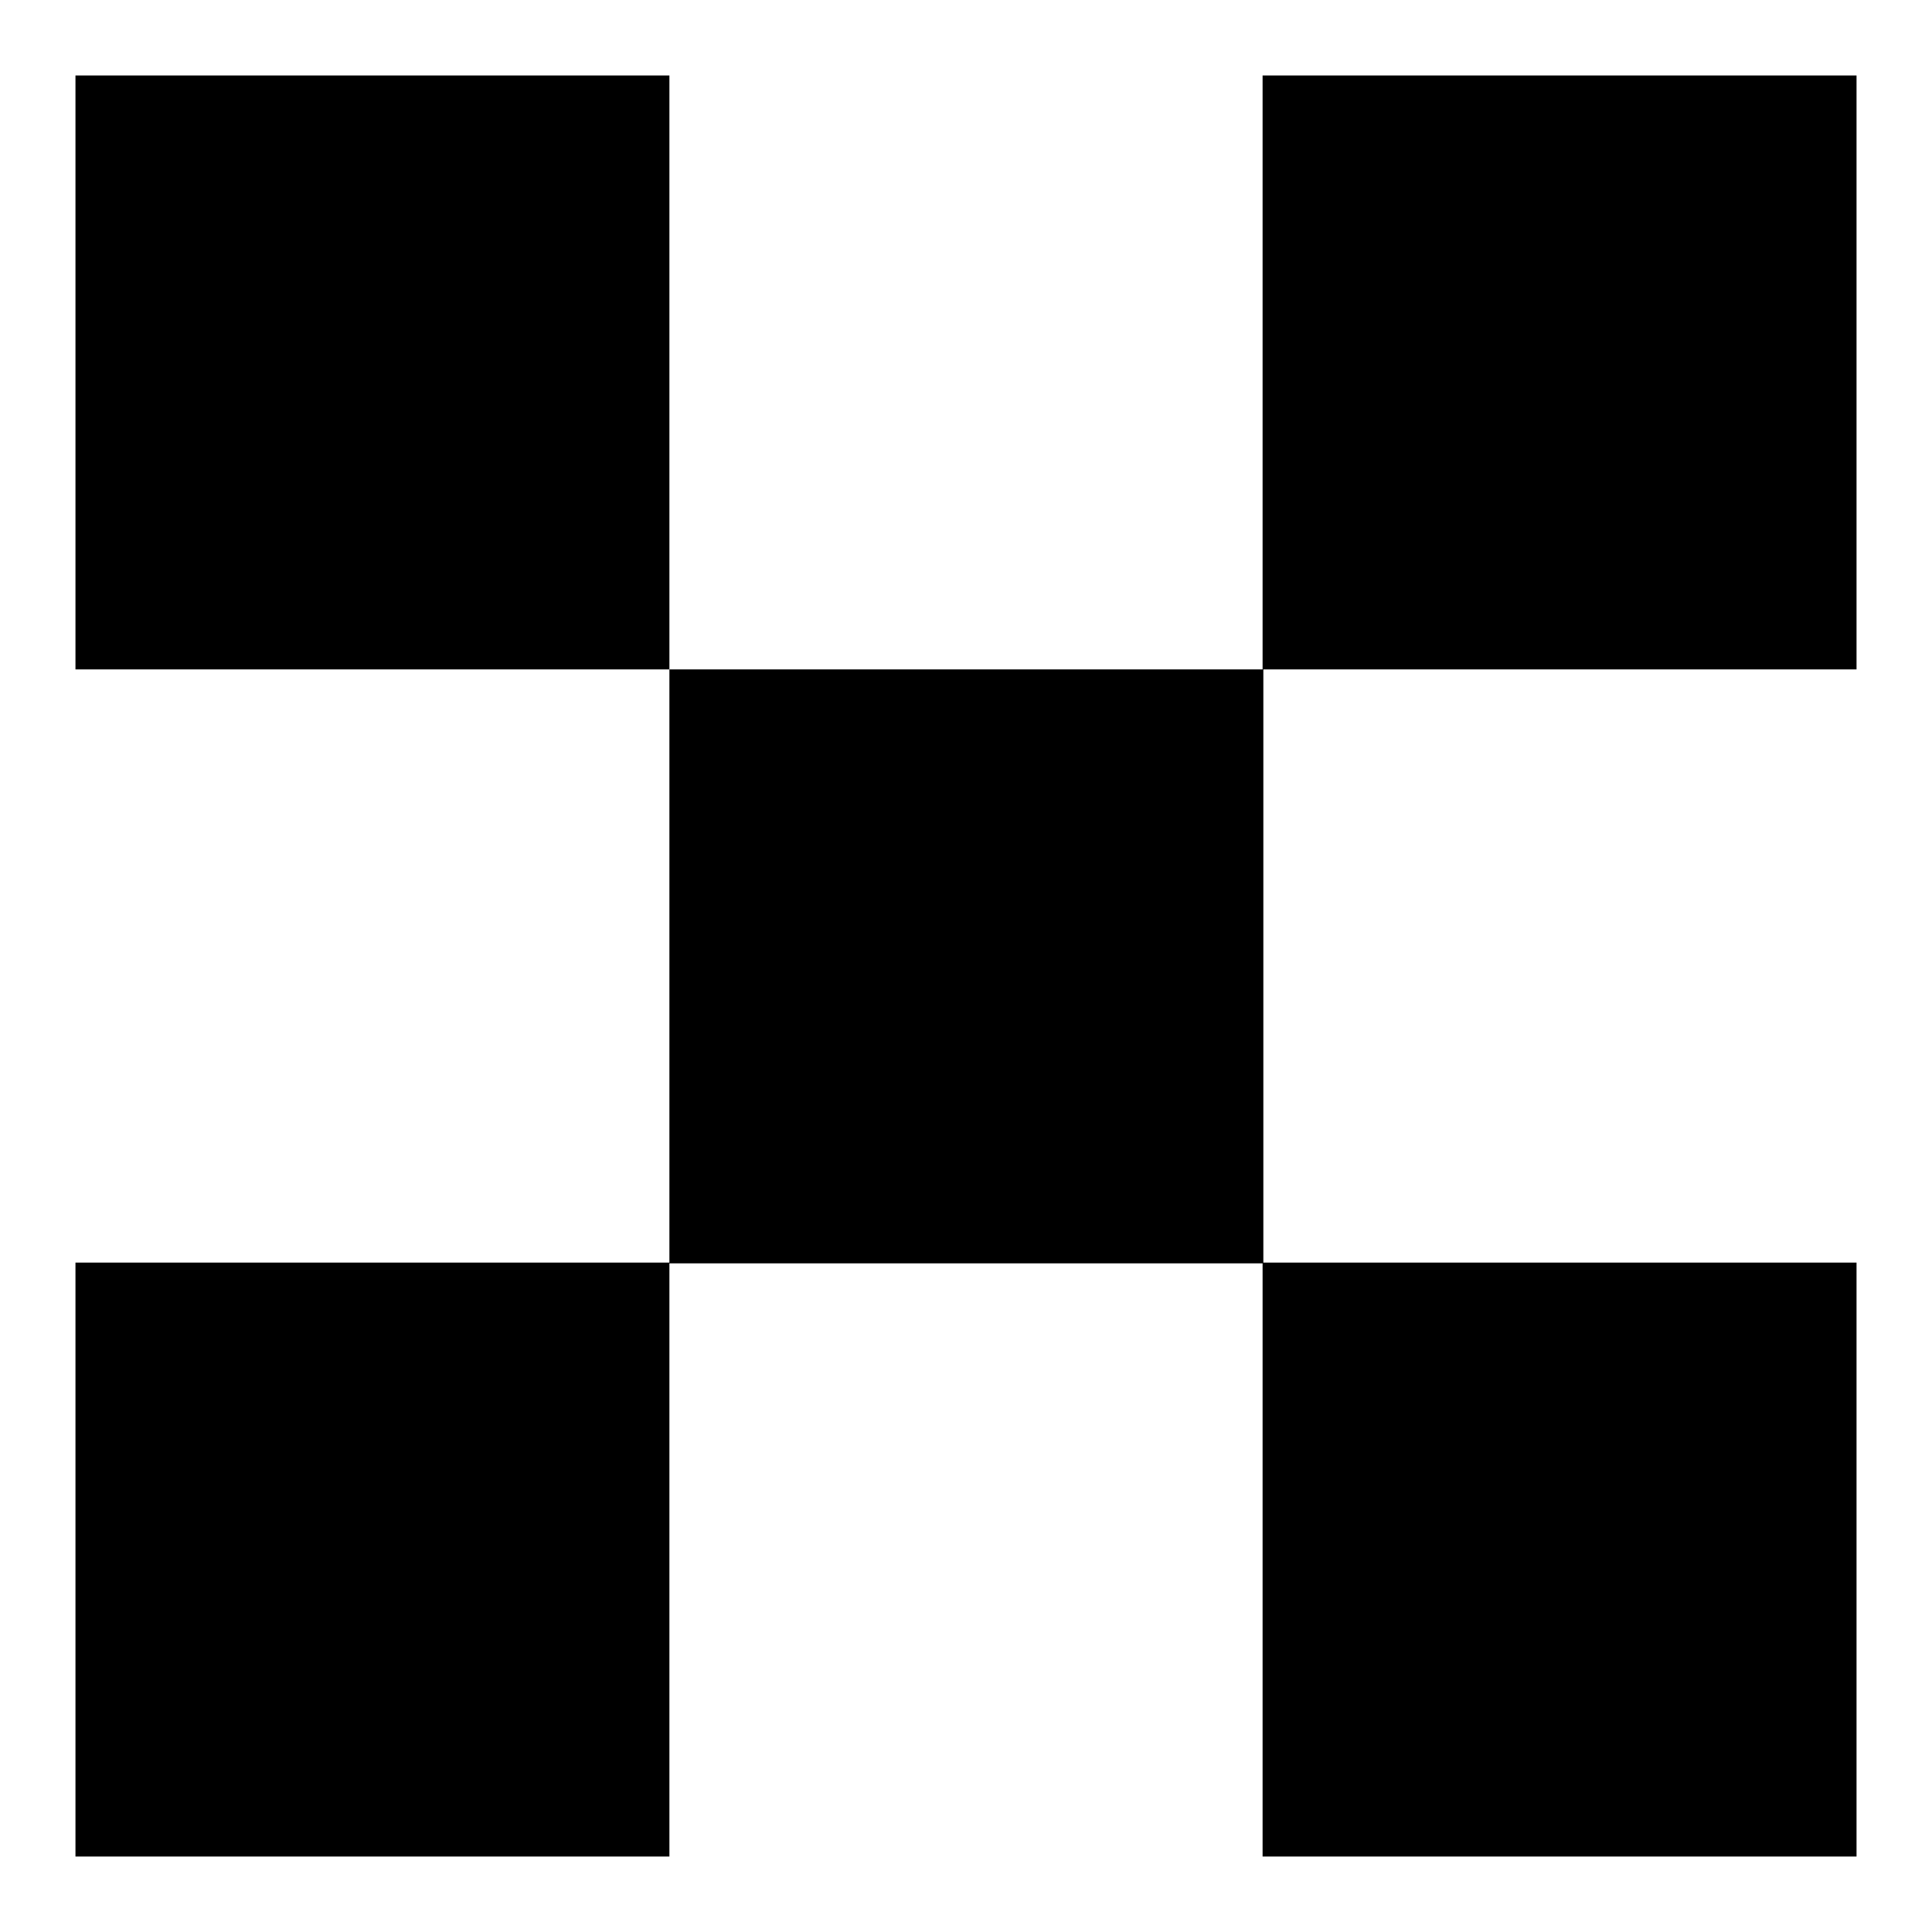 <?xml version="1.0" encoding="utf-8"?>
<!-- Svg Vector Icons : http://www.onlinewebfonts.com/icon -->
<!DOCTYPE svg PUBLIC "-//W3C//DTD SVG 1.1//EN" "http://www.w3.org/Graphics/SVG/1.1/DTD/svg11.dtd">
<svg version="1.1" xmlns="http://www.w3.org/2000/svg" xmlns:xlink="http://www.w3.org/1999/xlink" x="0px" y="0px" viewBox="0 0 256 256" enable-background="new 0 0 256 256" xml:space="preserve">
<g><g><path fill="#000000" d="M10,10v78.7h78.7V10H10z M246,10h-78.7v78.7H246V10z M88.7,88.7v78.7h78.7V88.7H88.7z M10,246h78.7v-78.7H10V246z M246,246v-78.7h-78.7V246H246z"/></g></g>
</svg>